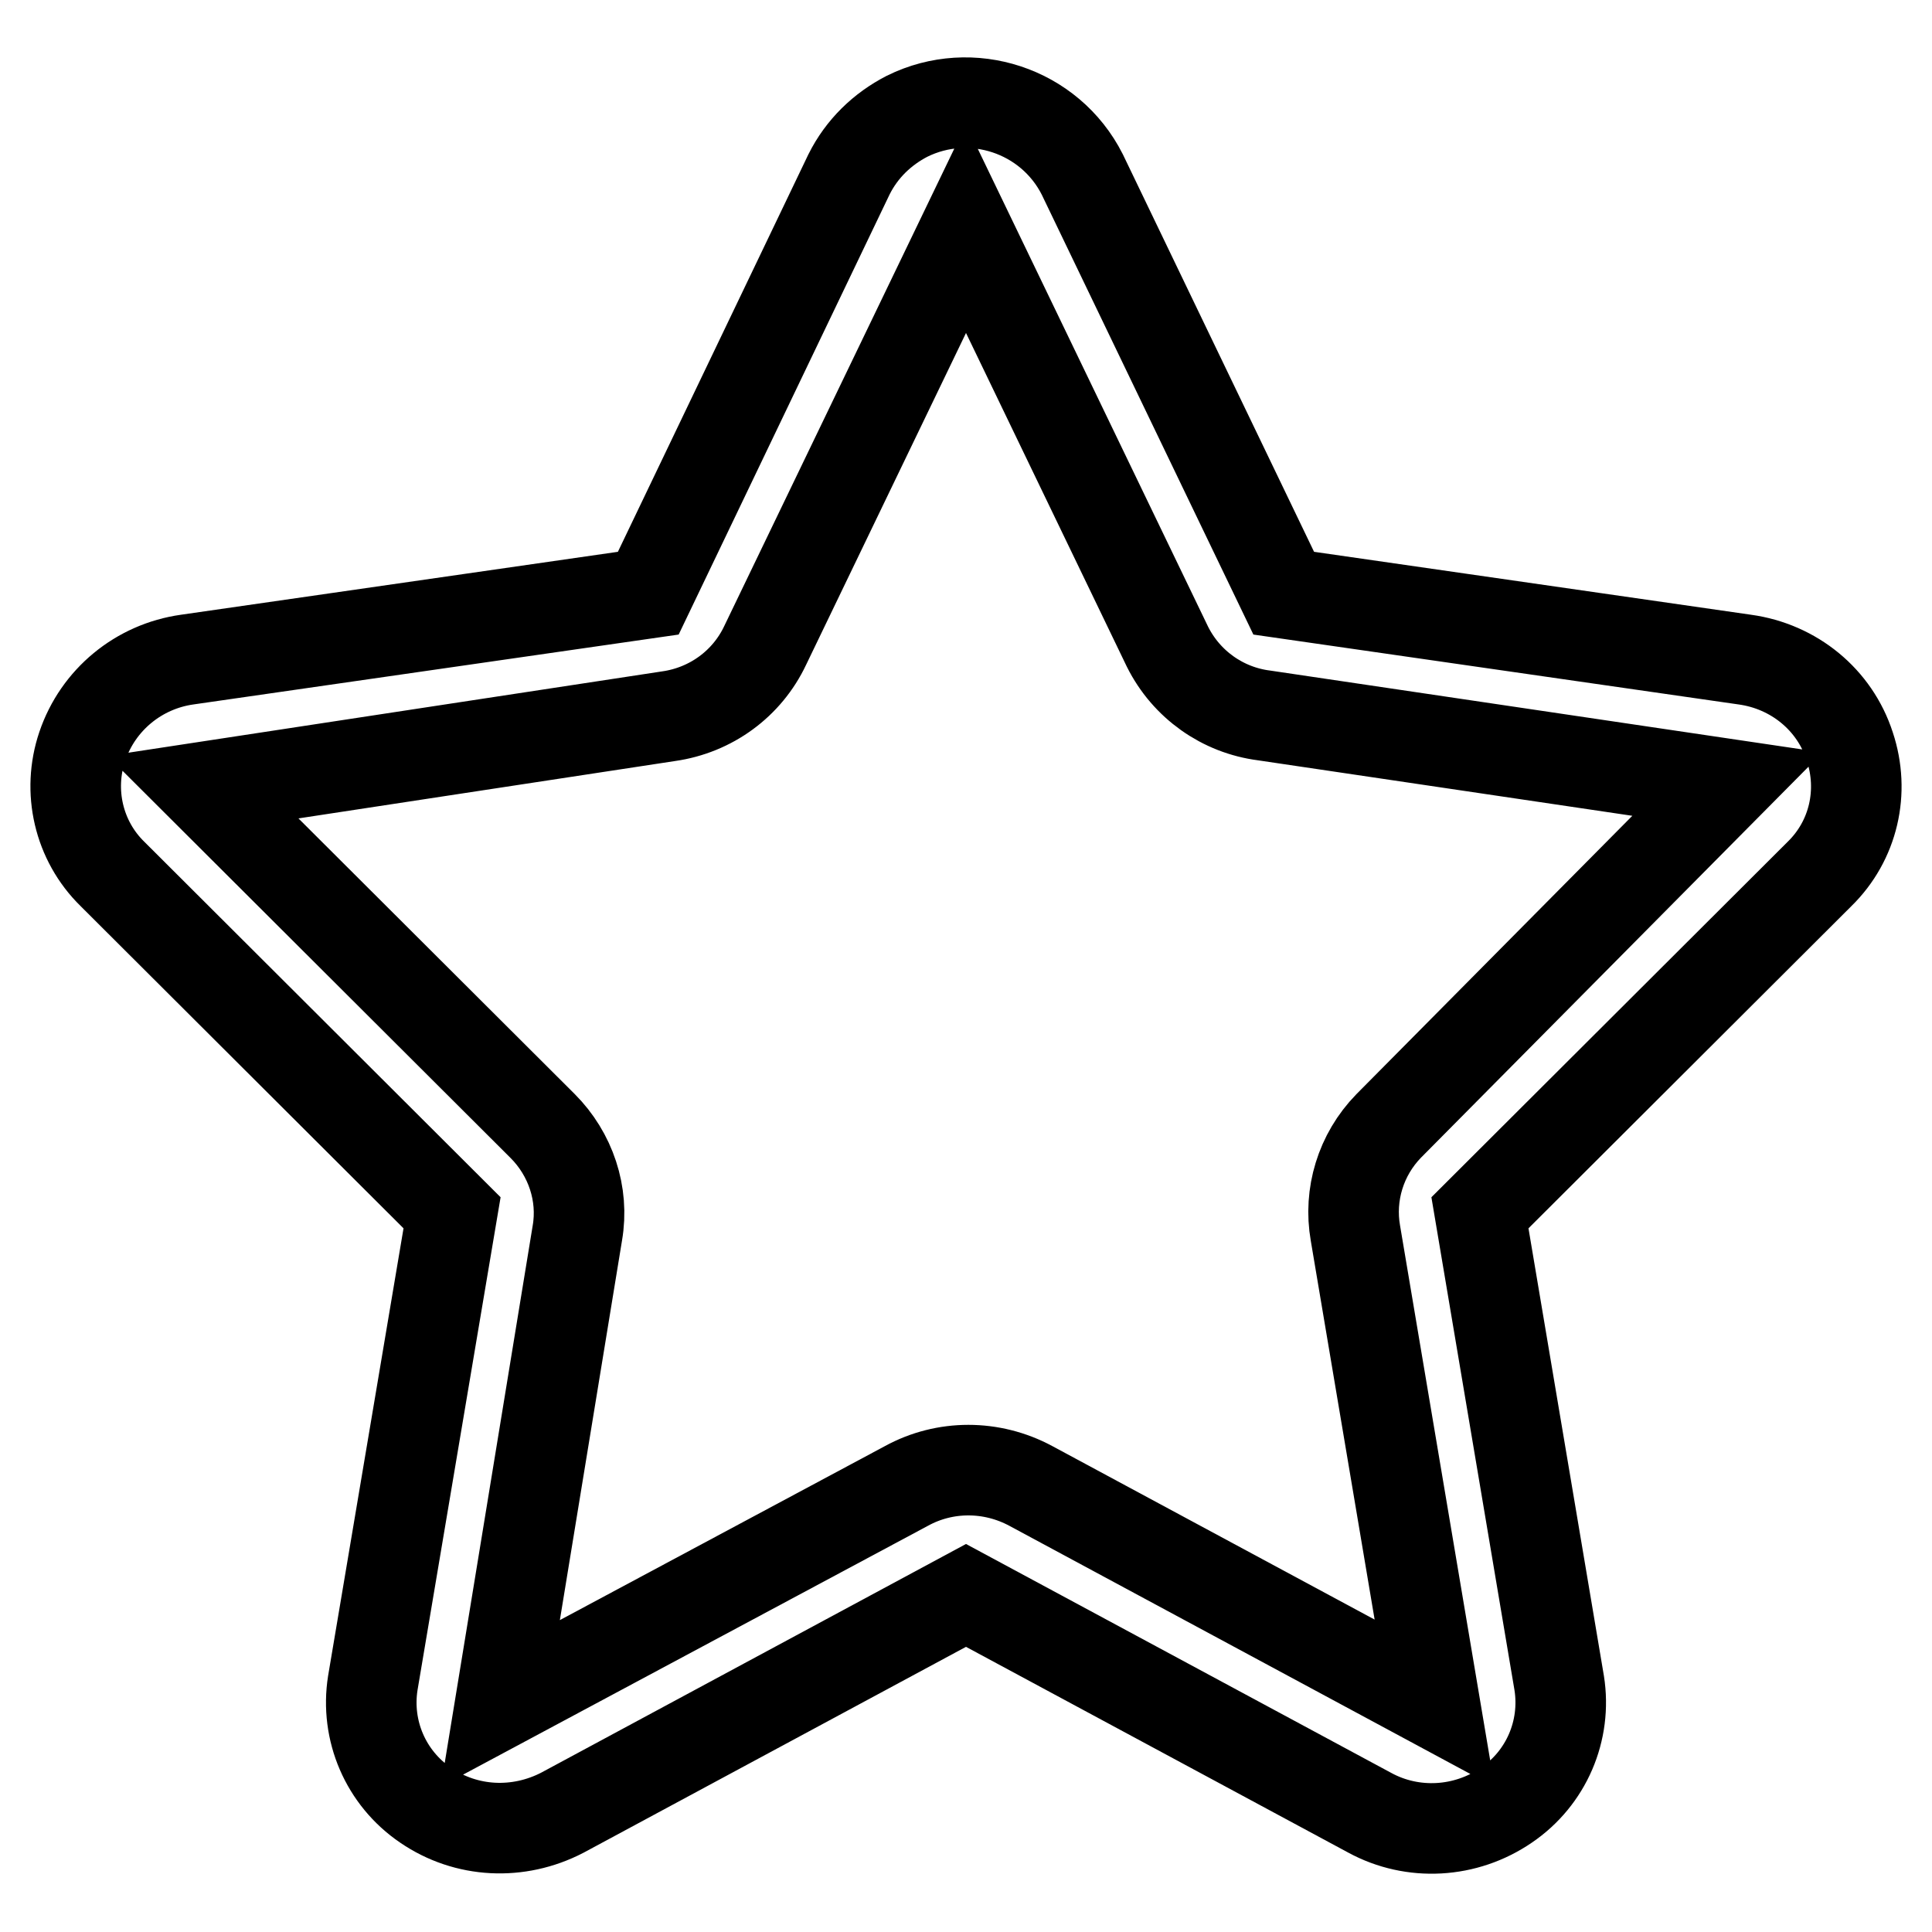 <?xml version="1.0" encoding="utf-8"?>
<!-- Svg Vector Icons : http://www.onlinewebfonts.com/icon -->
<!DOCTYPE svg PUBLIC "-//W3C//DTD SVG 1.1//EN" "http://www.w3.org/Graphics/SVG/1.1/DTD/svg11.dtd">
<svg version="1.1" xmlns="http://www.w3.org/2000/svg" xmlns:xlink="http://www.w3.org/1999/xlink" x="0px" y="0px" viewBox="0 0 256 256" enable-background="new 0 0 256 256" xml:space="preserve">
<g> <path stroke-width="12" fill-opacity="0" stroke="#000000"  d="M245.1,98.9c-2-6.2-7.4-10.6-13.9-11.5l-61.1-8.8l-26.7-55.5c-4.3-8.5-14.7-11.9-23.2-7.7 c-3.3,1.7-6,4.3-7.7,7.7L85.9,78.6l-61.1,8.8c-6.4,0.9-11.8,5.3-13.9,11.5c-2,5.9-0.5,12.5,4,16.9l45,44.9l-10.5,62.3 c-1,6.3,1.7,12.6,7,16.2c5.4,3.7,12.3,4,18.1,1l53.5-28.8l53.5,28.8c5.7,3.1,12.7,2.7,18.1-1c5.3-3.6,8-9.9,7-16.2l-10.5-62.3 l45-44.9C245.6,111.4,247.1,104.9,245.1,98.9z M184,149.2c-3.7,3.8-5.3,9.1-4.4,14.2l10.5,62.3l-53.5-28.8 c-5.2-2.8-11.4-2.8-16.5,0l-53.8,28.8l10.2-62.3c0.9-5.2-0.9-10.5-4.6-14.2l-45-44.9l61.7-9.4c5.6-0.8,10.4-4.3,12.8-9.4L128,30.3 l26.7,55.4c2.5,5,7.3,8.4,12.8,9.1l61.4,9.1L184,149.2z"/></g>
</svg>